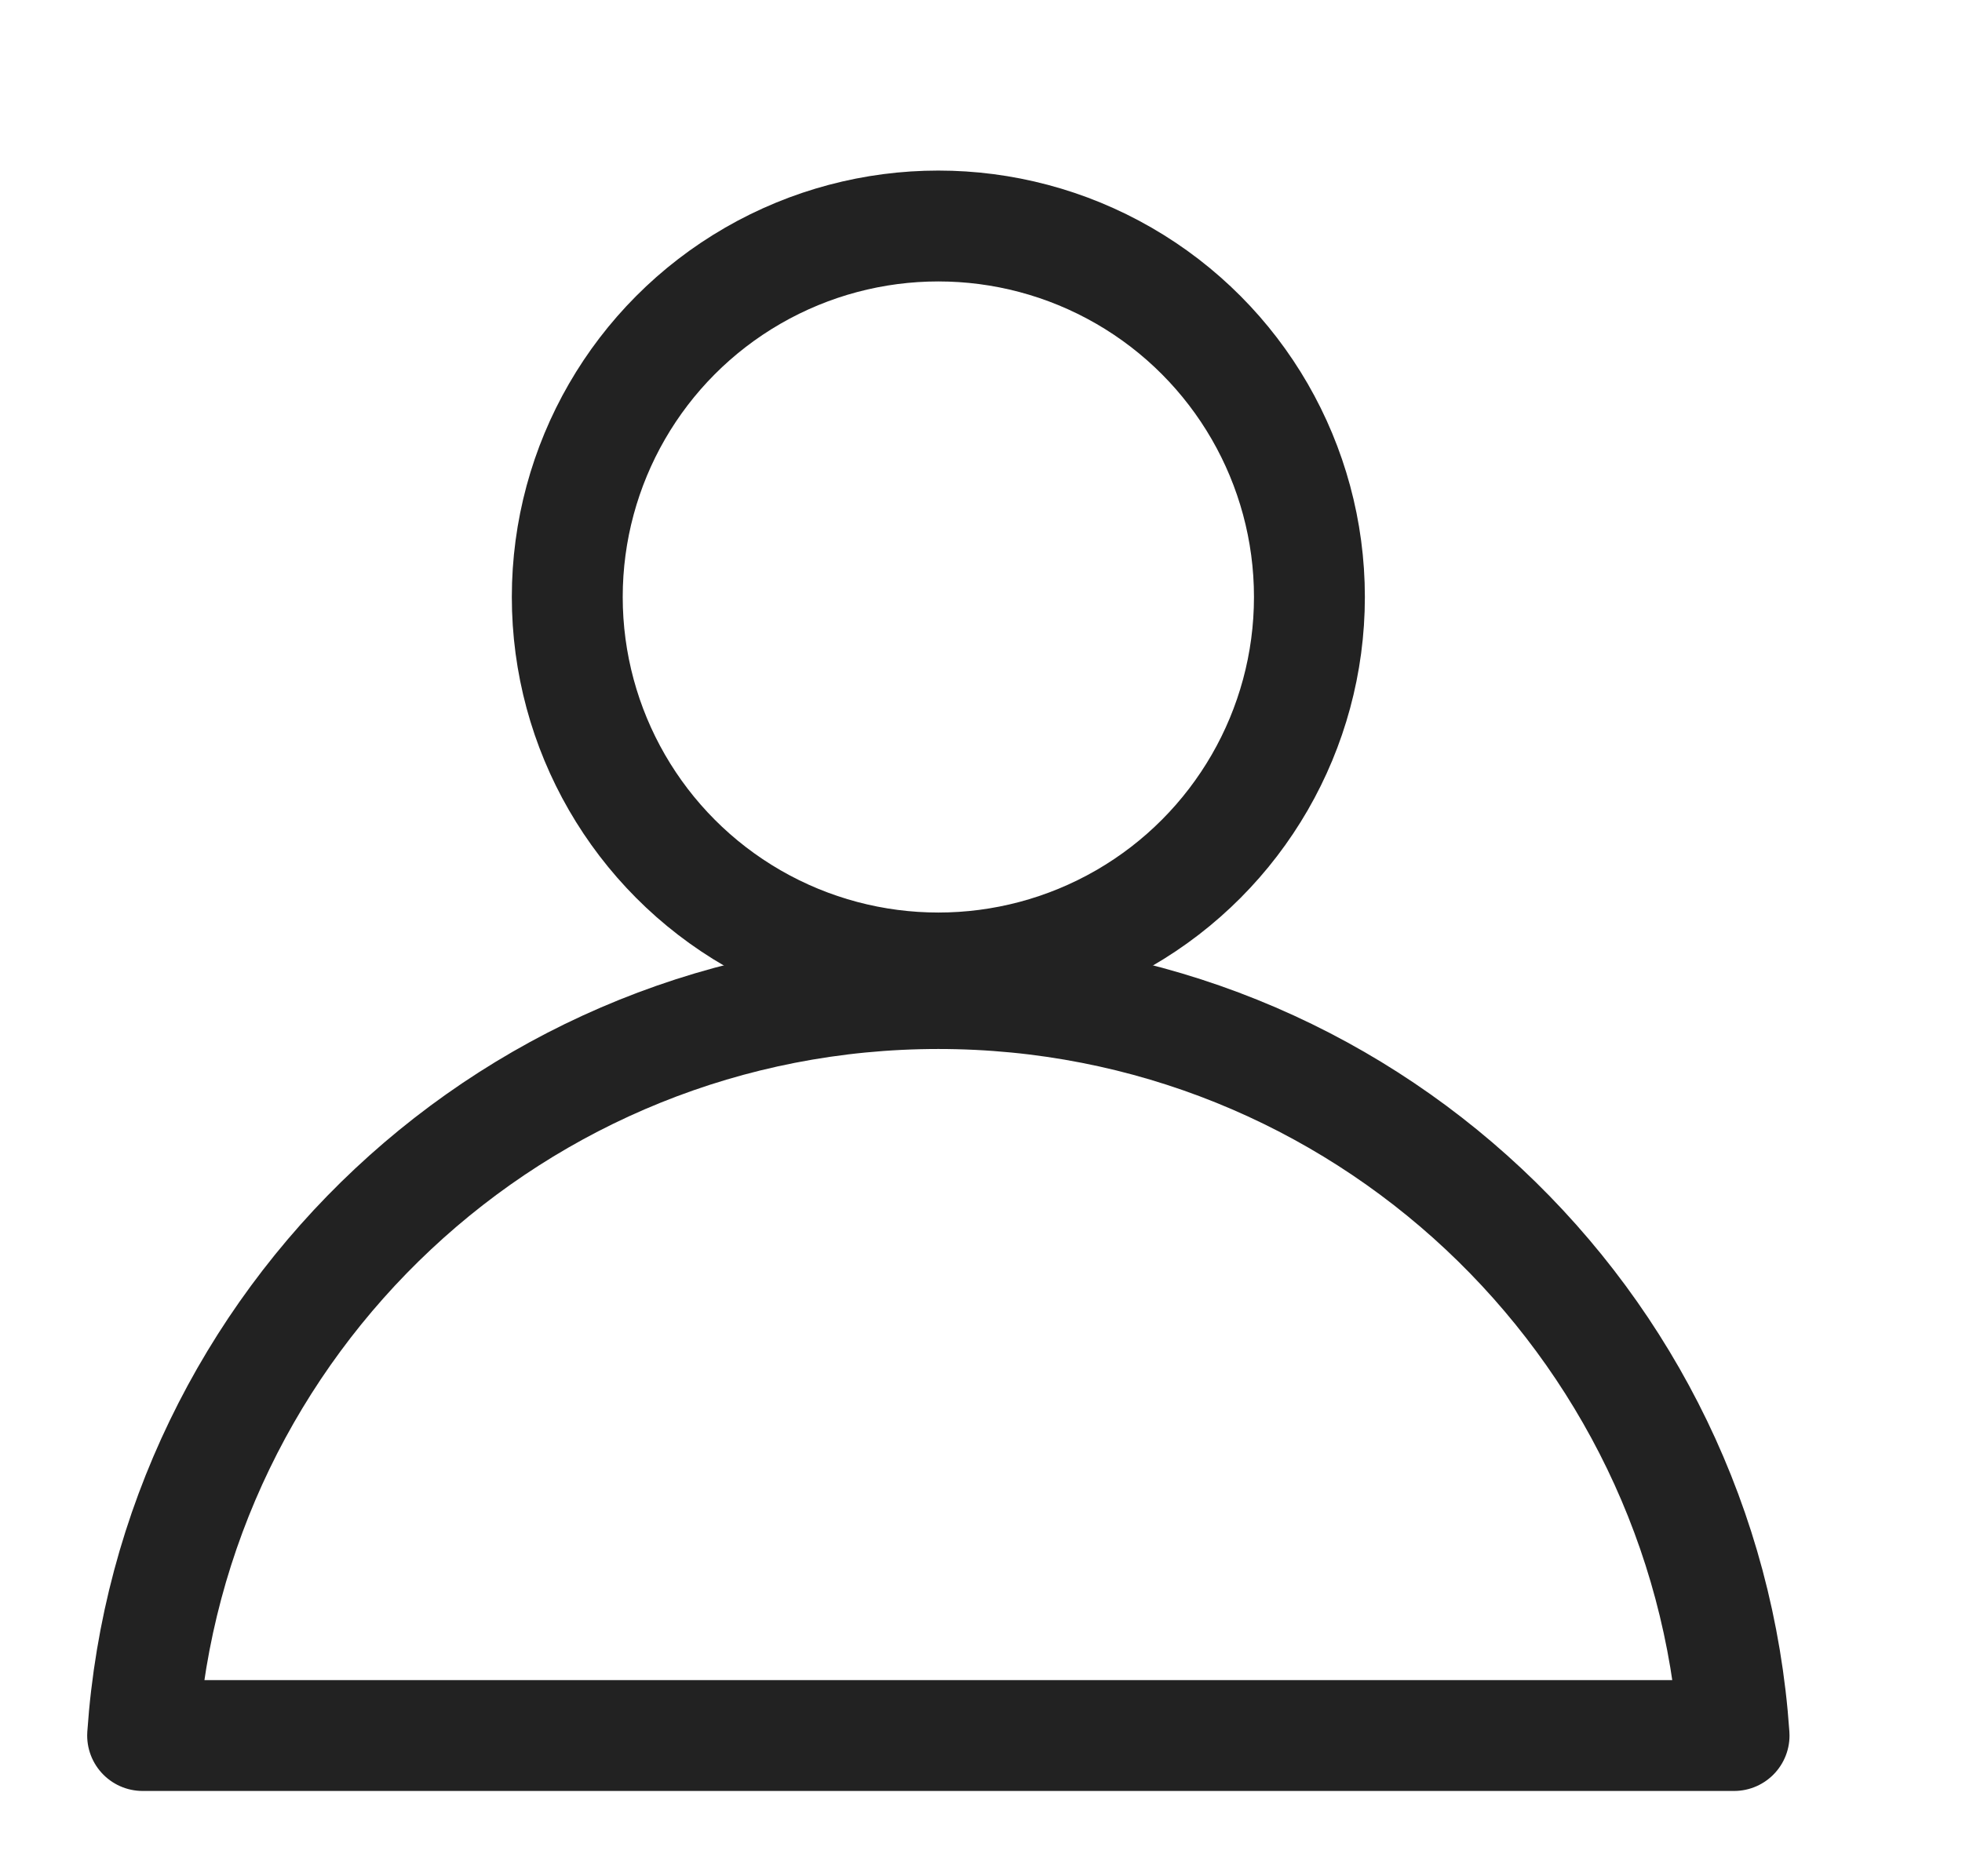 <svg width="23" height="22" viewBox="0 0 23 22" fill="none" xmlns="http://www.w3.org/2000/svg">
<circle cx="11" cy="7" r="4.35" stroke="#222222" stroke-width="1.3" stroke-linejoin="round"/>
<path d="M1.672 20.35C2.006 15.489 6.055 11.65 11 11.65C15.945 11.65 19.994 15.489 20.328 20.35H1.672Z" stroke="#222222" stroke-width="1.3" stroke-linejoin="round"/>
</svg>
